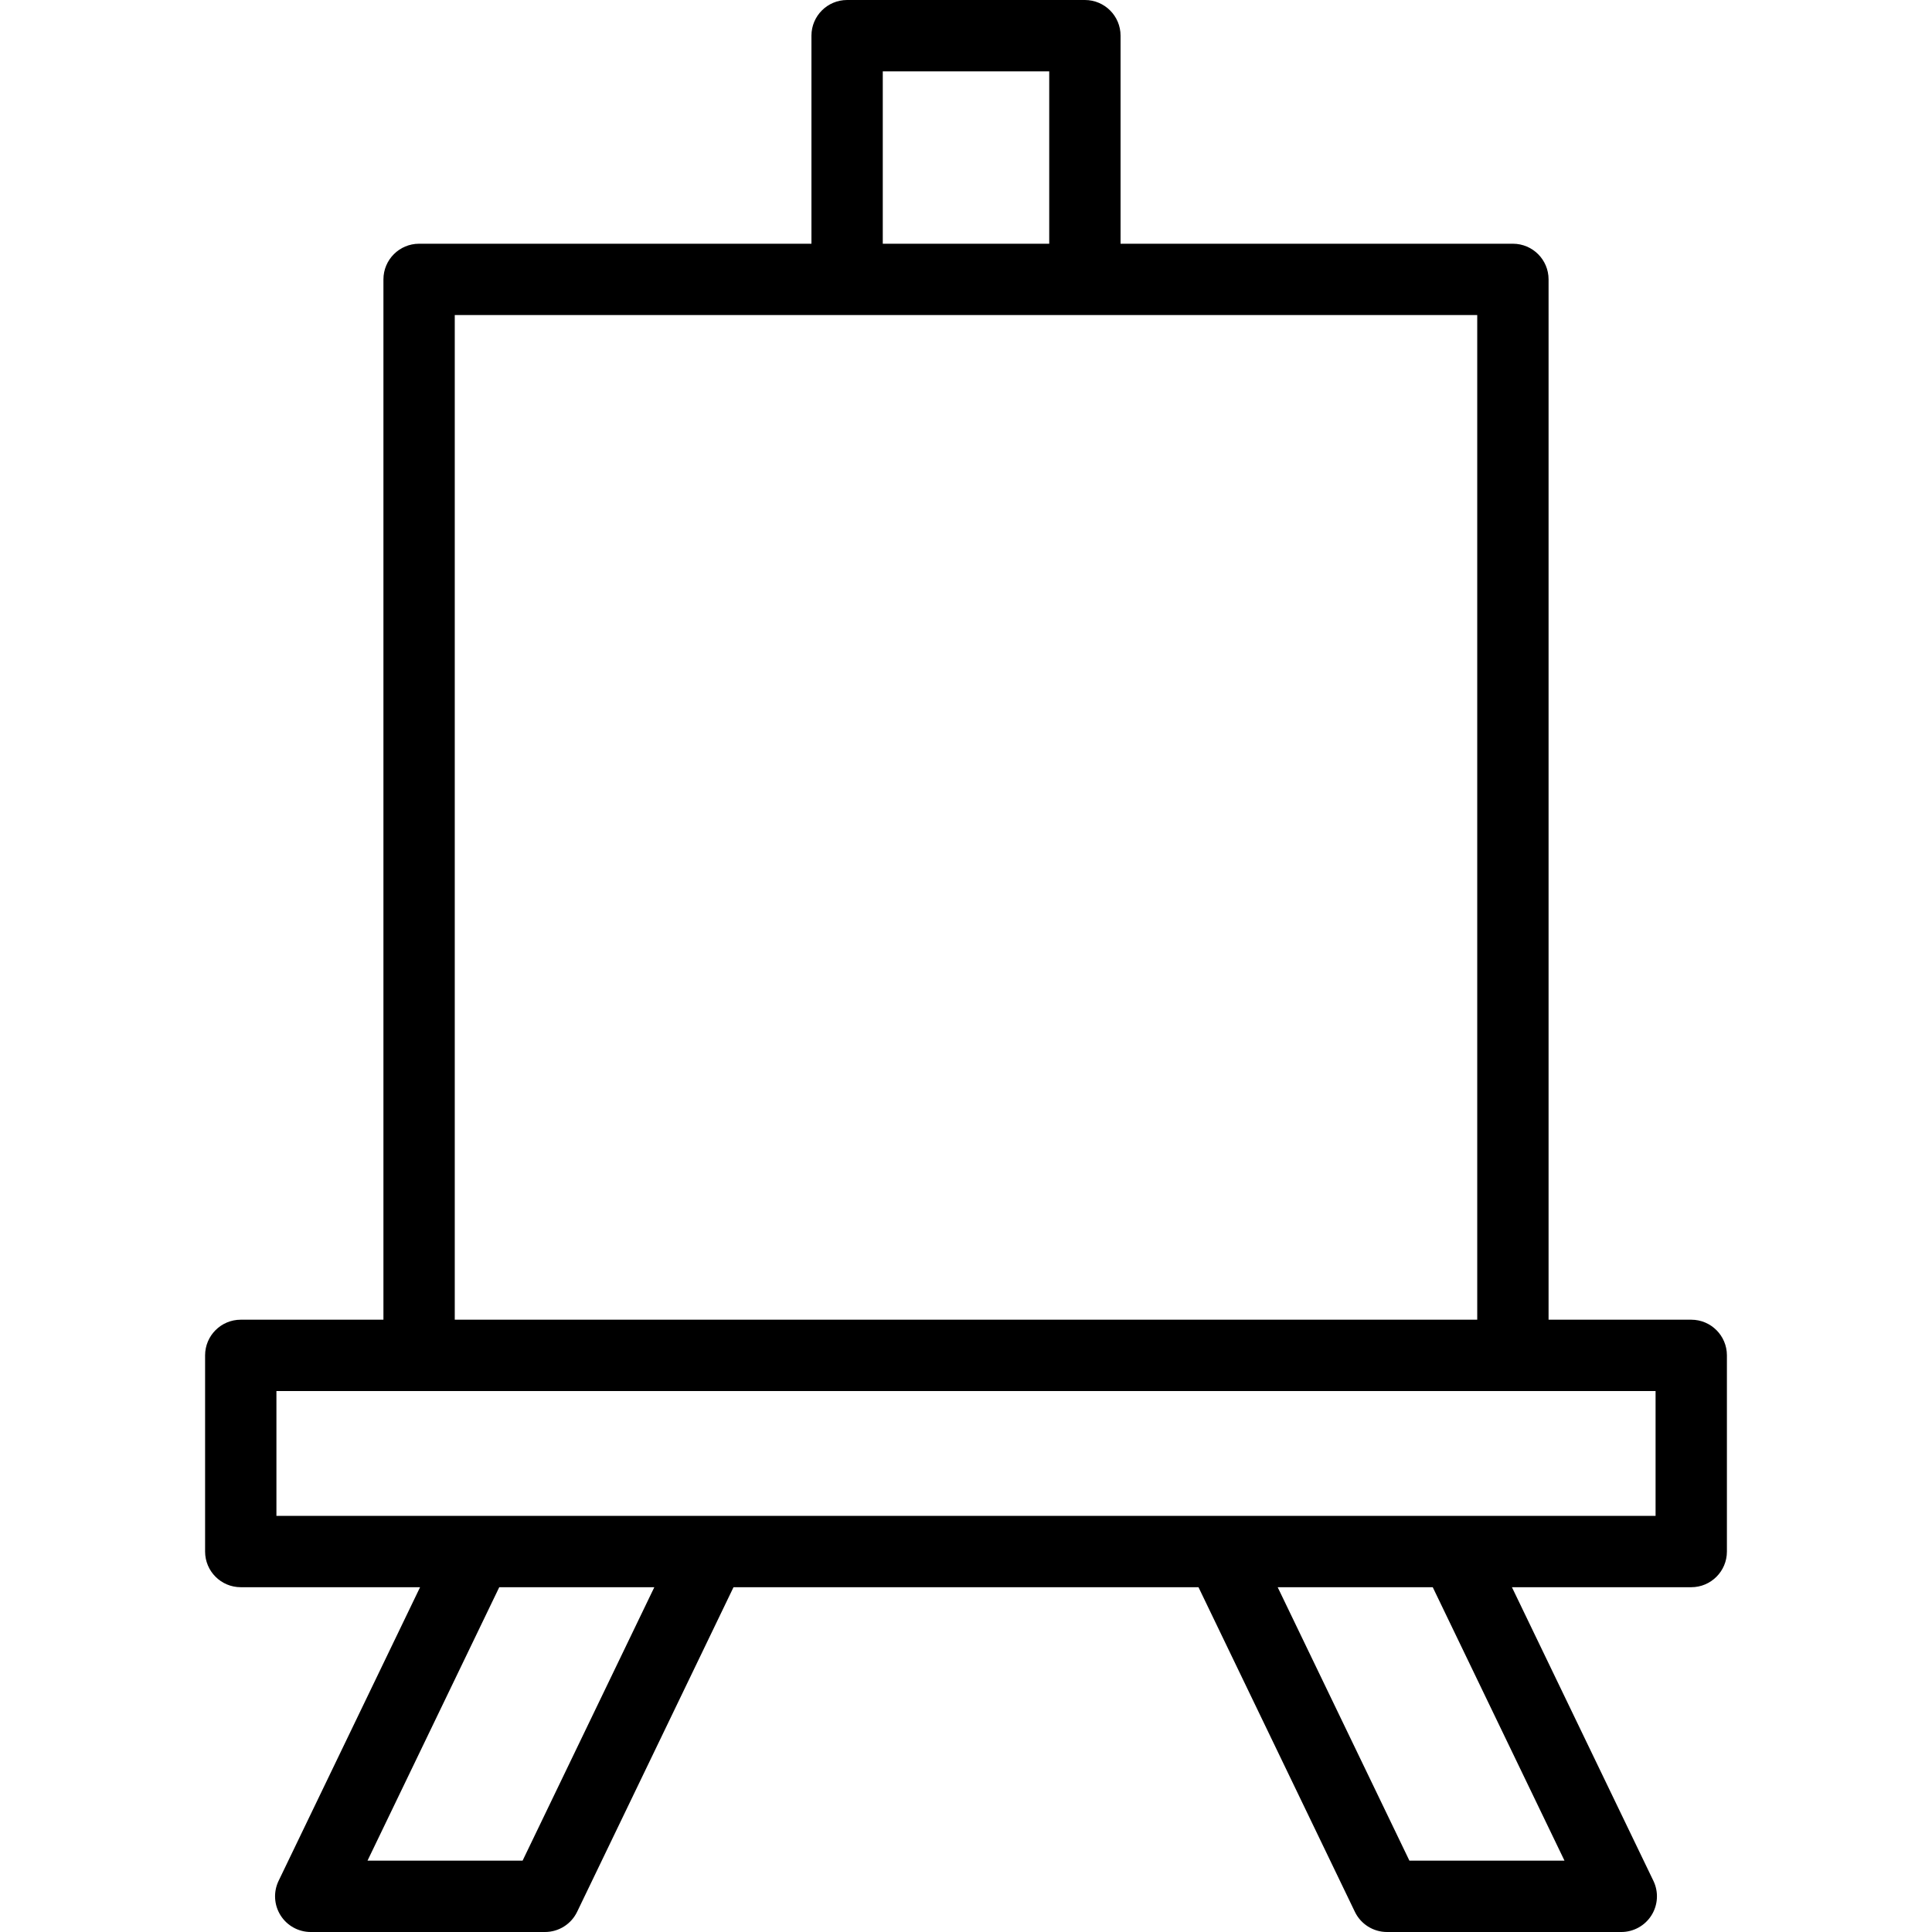 <?xml version="1.0" encoding="iso-8859-1"?>
<!-- Uploaded to: SVG Repo, www.svgrepo.com, Generator: SVG Repo Mixer Tools -->
<!DOCTYPE svg PUBLIC "-//W3C//DTD SVG 1.1//EN" "http://www.w3.org/Graphics/SVG/1.1/DTD/svg11.dtd">
<svg fill="#000000" height="800px" width="800px" version="1.1" id="Capa_1" xmlns="http://www.w3.org/2000/svg" xmlns:xlink="http://www.w3.org/1999/xlink" 
	 viewBox="0 0 325 325" xml:space="preserve">
<path d="M284.5,222h-24V47c0-3.313-2.686-6-6-6h-66V6c0-3.313-2.687-6-6-6h-40c-3.314,0-6,2.687-6,6v35h-66c-3.314,0-6,2.687-6,6
	v175h-24c-3.314,0-6,2.686-6,6v33c0,3.314,2.686,6,6,6h30.164l-23.799,49.396c-0.896,1.859-0.773,4.049,0.324,5.796
	C48.288,323.94,50.207,325,52.27,325h39.408c2.305,0,4.405-1.319,5.405-3.396L123.391,267h78.219l26.307,54.604
	c1,2.076,3.101,3.396,5.405,3.396h39.408c2.064,0,3.982-1.06,5.081-2.809c1.098-1.747,1.22-3.936,0.324-5.796L254.336,267H284.5
	c3.314,0,6-2.686,6-6v-33C290.5,224.686,287.814,222,284.5,222z M148.5,12h28v29h-28V12z M76.5,53h66h40h66v169h-172V53z
	 M87.909,313H61.821l22.163-46h26.086L87.909,313z M263.179,313h-26.088l-22.161-46h26.086L263.179,313z M278.5,255h-33.715h-39.406
	h-85.758H80.215H46.5v-21h24h184h24V255z"/>
</svg>